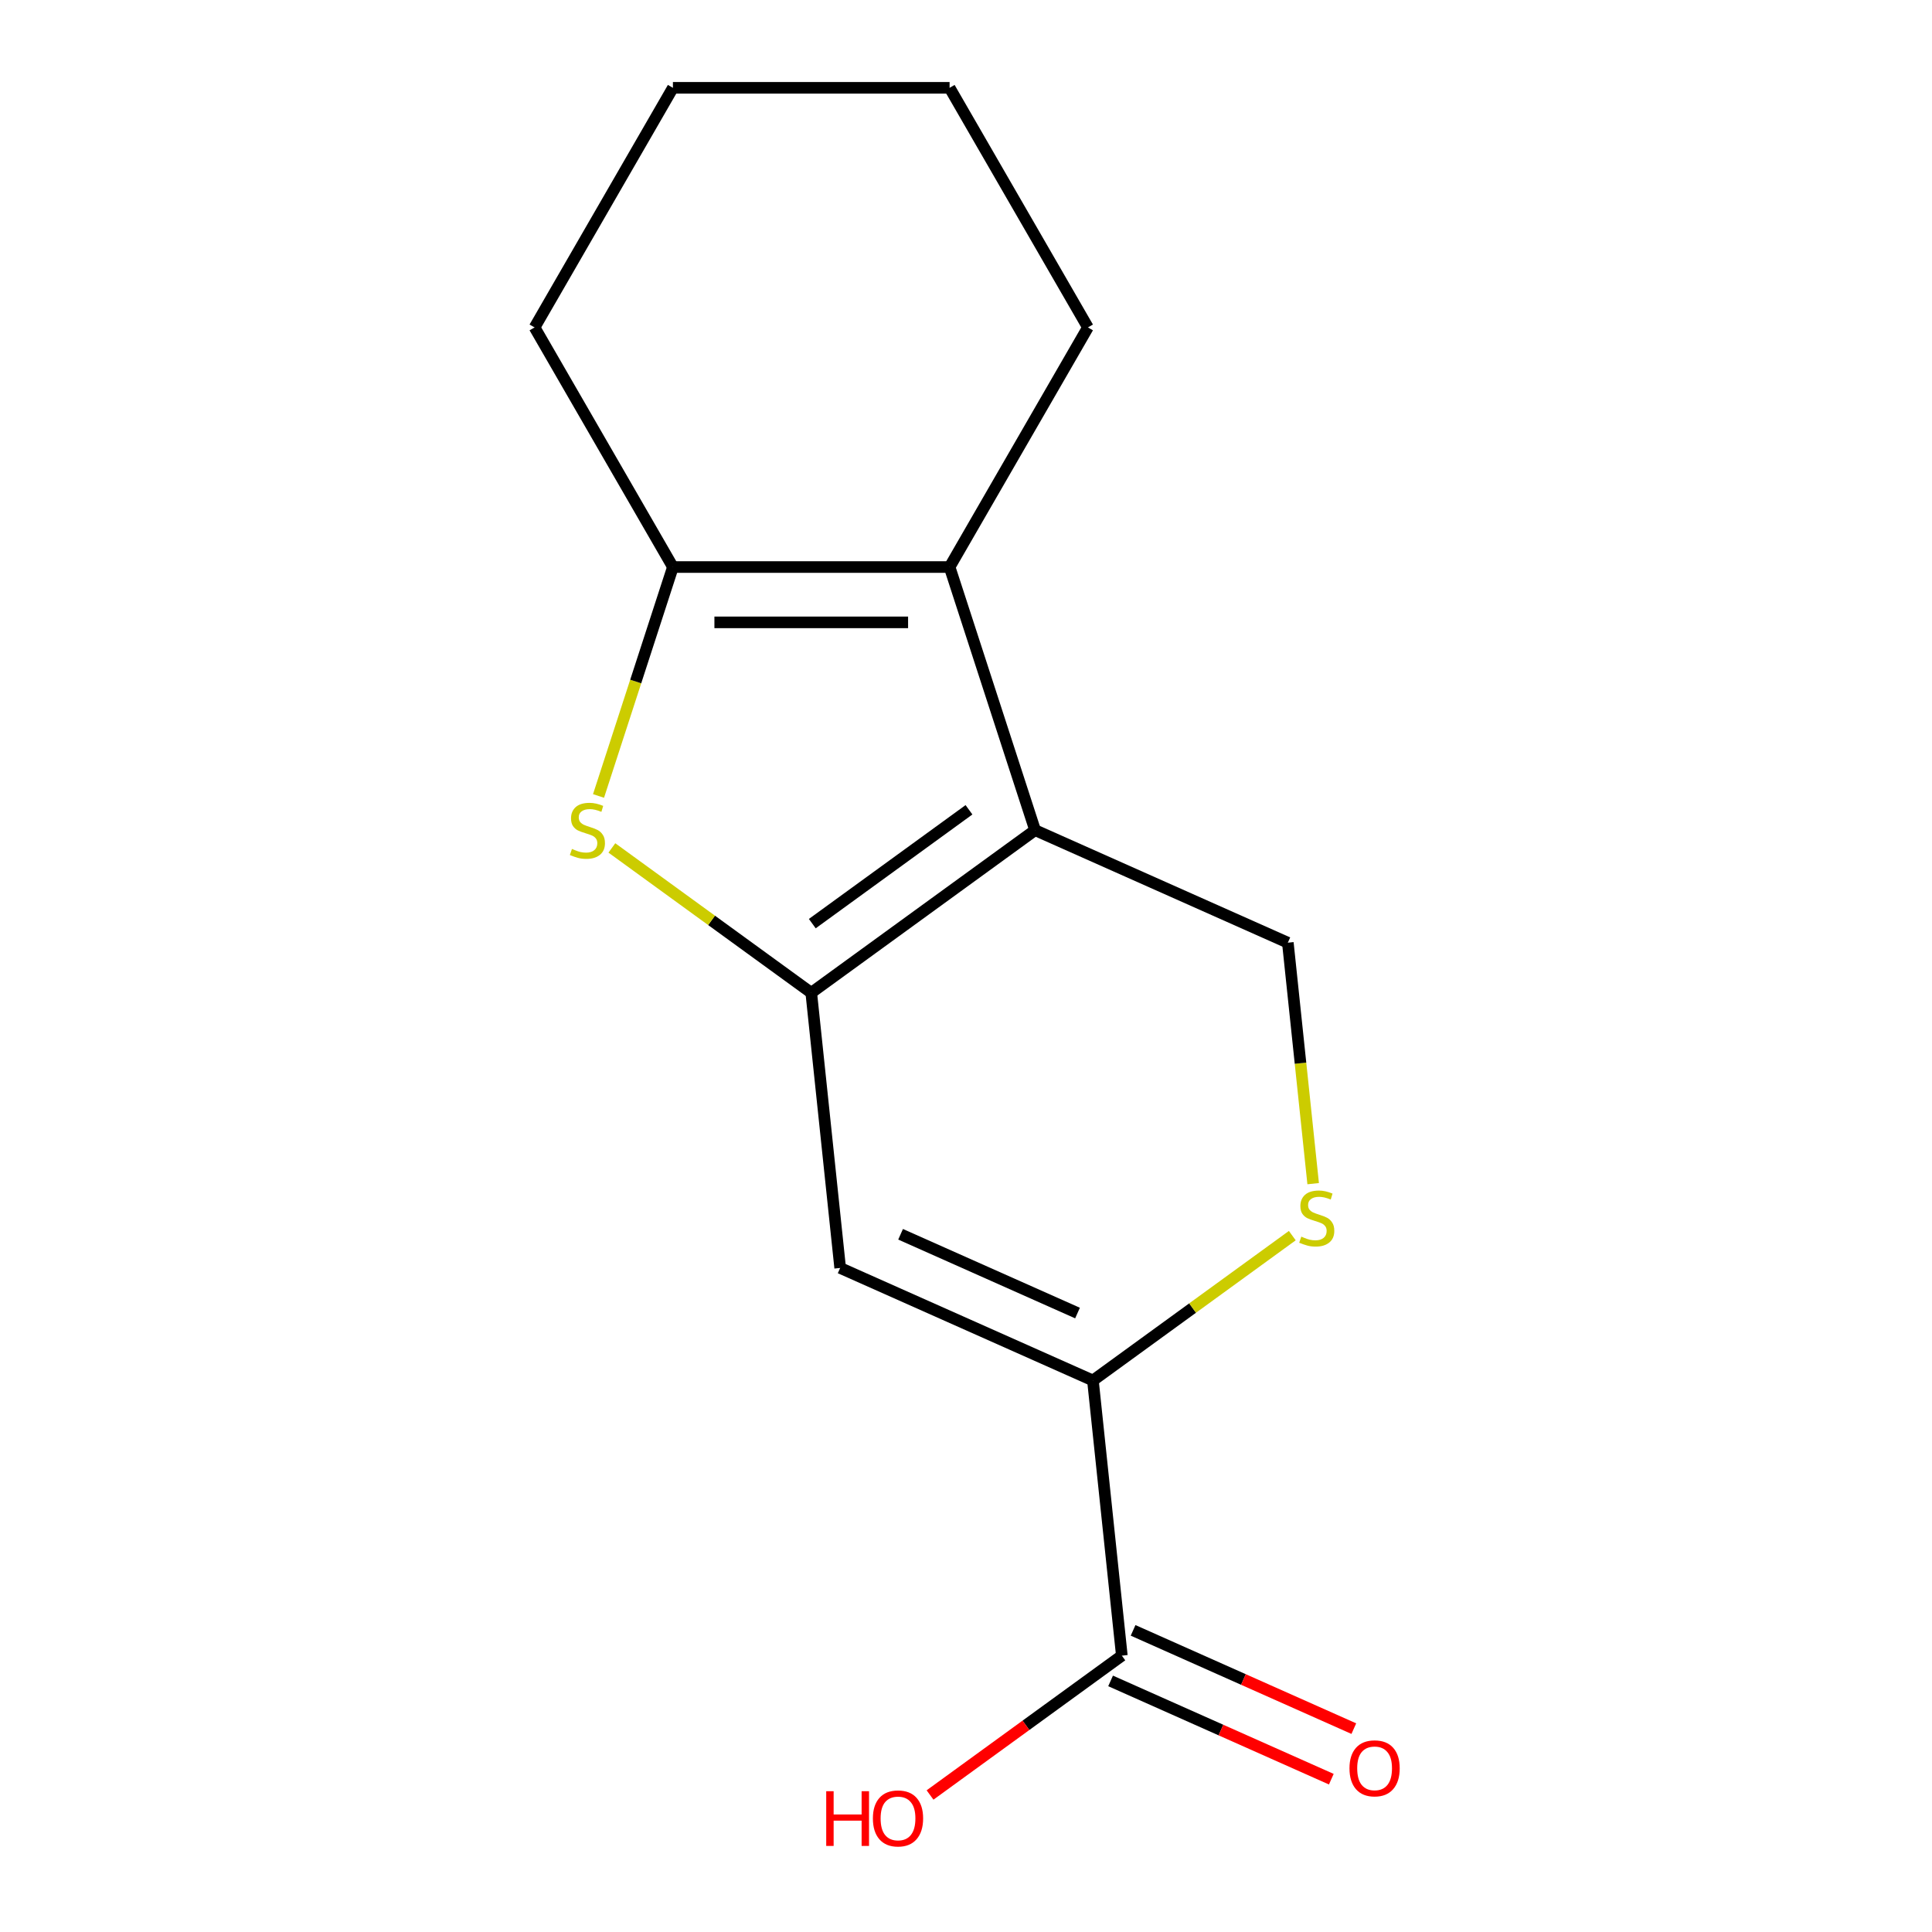 <?xml version='1.0' encoding='iso-8859-1'?>
<svg version='1.1' baseProfile='full'
              xmlns='http://www.w3.org/2000/svg'
                      xmlns:rdkit='http://www.rdkit.org/xml'
                      xmlns:xlink='http://www.w3.org/1999/xlink'
                  xml:space='preserve'
width='1000px' height='1000px' viewBox='0 0 1000 1000'>
<!-- END OF HEADER -->
<rect style='opacity:1.0;fill:#FFFFFF;stroke:none' width='1000' height='1000' x='0' y='0'> </rect>
<path class='bond-0' d='M 419.901,513.866 L 535.757,429.691' style='fill:none;fill-rule:evenodd;stroke:#000000;stroke-width:6px;stroke-linecap:butt;stroke-linejoin:miter;stroke-opacity:1' />
<path class='bond-0' d='M 420.444,478.068 L 501.544,419.146' style='fill:none;fill-rule:evenodd;stroke:#000000;stroke-width:6px;stroke-linecap:butt;stroke-linejoin:miter;stroke-opacity:1' />
<path class='bond-1' d='M 419.901,513.866 L 368.303,476.378' style='fill:none;fill-rule:evenodd;stroke:#000000;stroke-width:6px;stroke-linecap:butt;stroke-linejoin:miter;stroke-opacity:1' />
<path class='bond-1' d='M 368.303,476.378 L 316.705,438.89' style='fill:none;fill-rule:evenodd;stroke:#CCCC00;stroke-width:6px;stroke-linecap:butt;stroke-linejoin:miter;stroke-opacity:1' />
<path class='bond-3' d='M 419.901,513.866 L 434.87,656.287' style='fill:none;fill-rule:evenodd;stroke:#000000;stroke-width:6px;stroke-linecap:butt;stroke-linejoin:miter;stroke-opacity:1' />
<path class='bond-2' d='M 535.757,429.691 L 491.504,293.495' style='fill:none;fill-rule:evenodd;stroke:#000000;stroke-width:6px;stroke-linecap:butt;stroke-linejoin:miter;stroke-opacity:1' />
<path class='bond-7' d='M 535.757,429.691 L 666.582,487.939' style='fill:none;fill-rule:evenodd;stroke:#000000;stroke-width:6px;stroke-linecap:butt;stroke-linejoin:miter;stroke-opacity:1' />
<path class='bond-4' d='M 309.796,411.991 L 329.047,352.743' style='fill:none;fill-rule:evenodd;stroke:#CCCC00;stroke-width:6px;stroke-linecap:butt;stroke-linejoin:miter;stroke-opacity:1' />
<path class='bond-4' d='M 329.047,352.743 L 348.298,293.495' style='fill:none;fill-rule:evenodd;stroke:#000000;stroke-width:6px;stroke-linecap:butt;stroke-linejoin:miter;stroke-opacity:1' />
<path class='bond-11' d='M 491.504,293.495 L 563.107,169.475' style='fill:none;fill-rule:evenodd;stroke:#000000;stroke-width:6px;stroke-linecap:butt;stroke-linejoin:miter;stroke-opacity:1' />
<path class='bond-15' d='M 491.504,293.495 L 348.298,293.495' style='fill:none;fill-rule:evenodd;stroke:#000000;stroke-width:6px;stroke-linecap:butt;stroke-linejoin:miter;stroke-opacity:1' />
<path class='bond-15' d='M 470.023,322.136 L 369.779,322.136' style='fill:none;fill-rule:evenodd;stroke:#000000;stroke-width:6px;stroke-linecap:butt;stroke-linejoin:miter;stroke-opacity:1' />
<path class='bond-5' d='M 434.87,656.287 L 565.695,714.534' style='fill:none;fill-rule:evenodd;stroke:#000000;stroke-width:6px;stroke-linecap:butt;stroke-linejoin:miter;stroke-opacity:1' />
<path class='bond-5' d='M 466.143,638.859 L 557.721,679.632' style='fill:none;fill-rule:evenodd;stroke:#000000;stroke-width:6px;stroke-linecap:butt;stroke-linejoin:miter;stroke-opacity:1' />
<path class='bond-12' d='M 348.298,293.495 L 276.695,169.475' style='fill:none;fill-rule:evenodd;stroke:#000000;stroke-width:6px;stroke-linecap:butt;stroke-linejoin:miter;stroke-opacity:1' />
<path class='bond-6' d='M 565.695,714.534 L 617.293,677.046' style='fill:none;fill-rule:evenodd;stroke:#000000;stroke-width:6px;stroke-linecap:butt;stroke-linejoin:miter;stroke-opacity:1' />
<path class='bond-6' d='M 617.293,677.046 L 668.891,639.558' style='fill:none;fill-rule:evenodd;stroke:#CCCC00;stroke-width:6px;stroke-linecap:butt;stroke-linejoin:miter;stroke-opacity:1' />
<path class='bond-8' d='M 565.695,714.534 L 580.664,856.956' style='fill:none;fill-rule:evenodd;stroke:#000000;stroke-width:6px;stroke-linecap:butt;stroke-linejoin:miter;stroke-opacity:1' />
<path class='bond-16' d='M 679.691,612.66 L 673.136,550.299' style='fill:none;fill-rule:evenodd;stroke:#CCCC00;stroke-width:6px;stroke-linecap:butt;stroke-linejoin:miter;stroke-opacity:1' />
<path class='bond-16' d='M 673.136,550.299 L 666.582,487.939' style='fill:none;fill-rule:evenodd;stroke:#000000;stroke-width:6px;stroke-linecap:butt;stroke-linejoin:miter;stroke-opacity:1' />
<path class='bond-9' d='M 574.84,870.038 L 631.962,895.471' style='fill:none;fill-rule:evenodd;stroke:#000000;stroke-width:6px;stroke-linecap:butt;stroke-linejoin:miter;stroke-opacity:1' />
<path class='bond-9' d='M 631.962,895.471 L 689.085,920.903' style='fill:none;fill-rule:evenodd;stroke:#FF0000;stroke-width:6px;stroke-linecap:butt;stroke-linejoin:miter;stroke-opacity:1' />
<path class='bond-9' d='M 586.489,843.873 L 643.611,869.306' style='fill:none;fill-rule:evenodd;stroke:#000000;stroke-width:6px;stroke-linecap:butt;stroke-linejoin:miter;stroke-opacity:1' />
<path class='bond-9' d='M 643.611,869.306 L 700.734,894.738' style='fill:none;fill-rule:evenodd;stroke:#FF0000;stroke-width:6px;stroke-linecap:butt;stroke-linejoin:miter;stroke-opacity:1' />
<path class='bond-10' d='M 580.664,856.956 L 531.026,893.02' style='fill:none;fill-rule:evenodd;stroke:#000000;stroke-width:6px;stroke-linecap:butt;stroke-linejoin:miter;stroke-opacity:1' />
<path class='bond-10' d='M 531.026,893.02 L 481.388,929.084' style='fill:none;fill-rule:evenodd;stroke:#FF0000;stroke-width:6px;stroke-linecap:butt;stroke-linejoin:miter;stroke-opacity:1' />
<path class='bond-13' d='M 563.107,169.475 L 491.504,45.455' style='fill:none;fill-rule:evenodd;stroke:#000000;stroke-width:6px;stroke-linecap:butt;stroke-linejoin:miter;stroke-opacity:1' />
<path class='bond-14' d='M 276.695,169.475 L 348.298,45.455' style='fill:none;fill-rule:evenodd;stroke:#000000;stroke-width:6px;stroke-linecap:butt;stroke-linejoin:miter;stroke-opacity:1' />
<path class='bond-17' d='M 491.504,45.455 L 348.298,45.455' style='fill:none;fill-rule:evenodd;stroke:#000000;stroke-width:6px;stroke-linecap:butt;stroke-linejoin:miter;stroke-opacity:1' />
<path  class='atom-2' d='M 296.045 439.411
Q 296.365 439.531, 297.685 440.091
Q 299.005 440.651, 300.445 441.011
Q 301.925 441.331, 303.365 441.331
Q 306.045 441.331, 307.605 440.051
Q 309.165 438.731, 309.165 436.451
Q 309.165 434.891, 308.365 433.931
Q 307.605 432.971, 306.405 432.451
Q 305.205 431.931, 303.205 431.331
Q 300.685 430.571, 299.165 429.851
Q 297.685 429.131, 296.605 427.611
Q 295.565 426.091, 295.565 423.531
Q 295.565 419.971, 297.965 417.771
Q 300.405 415.571, 305.205 415.571
Q 308.485 415.571, 312.205 417.131
L 311.285 420.211
Q 307.885 418.811, 305.325 418.811
Q 302.565 418.811, 301.045 419.971
Q 299.525 421.091, 299.565 423.051
Q 299.565 424.571, 300.325 425.491
Q 301.125 426.411, 302.245 426.931
Q 303.405 427.451, 305.325 428.051
Q 307.885 428.851, 309.405 429.651
Q 310.925 430.451, 312.005 432.091
Q 313.125 433.691, 313.125 436.451
Q 313.125 440.371, 310.485 442.491
Q 307.885 444.571, 303.525 444.571
Q 301.005 444.571, 299.085 444.011
Q 297.205 443.491, 294.965 442.571
L 296.045 439.411
' fill='#CCCC00'/>
<path  class='atom-7' d='M 673.551 640.08
Q 673.871 640.2, 675.191 640.76
Q 676.511 641.32, 677.951 641.68
Q 679.431 642, 680.871 642
Q 683.551 642, 685.111 640.72
Q 686.671 639.4, 686.671 637.12
Q 686.671 635.56, 685.871 634.6
Q 685.111 633.64, 683.911 633.12
Q 682.711 632.6, 680.711 632
Q 678.191 631.24, 676.671 630.52
Q 675.191 629.8, 674.111 628.28
Q 673.071 626.76, 673.071 624.2
Q 673.071 620.64, 675.471 618.44
Q 677.911 616.24, 682.711 616.24
Q 685.991 616.24, 689.711 617.8
L 688.791 620.88
Q 685.391 619.48, 682.831 619.48
Q 680.071 619.48, 678.551 620.64
Q 677.031 621.76, 677.071 623.72
Q 677.071 625.24, 677.831 626.16
Q 678.631 627.08, 679.751 627.6
Q 680.911 628.12, 682.831 628.72
Q 685.391 629.52, 686.911 630.32
Q 688.431 631.12, 689.511 632.76
Q 690.631 634.36, 690.631 637.12
Q 690.631 641.04, 687.991 643.16
Q 685.391 645.24, 681.031 645.24
Q 678.511 645.24, 676.591 644.68
Q 674.711 644.16, 672.471 643.24
L 673.551 640.08
' fill='#CCCC00'/>
<path  class='atom-10' d='M 698.489 915.283
Q 698.489 908.483, 701.849 904.683
Q 705.209 900.883, 711.489 900.883
Q 717.769 900.883, 721.129 904.683
Q 724.489 908.483, 724.489 915.283
Q 724.489 922.163, 721.089 926.083
Q 717.689 929.963, 711.489 929.963
Q 705.249 929.963, 701.849 926.083
Q 698.489 922.203, 698.489 915.283
M 711.489 926.763
Q 715.809 926.763, 718.129 923.883
Q 720.489 920.963, 720.489 915.283
Q 720.489 909.723, 718.129 906.923
Q 715.809 904.083, 711.489 904.083
Q 707.169 904.083, 704.809 906.883
Q 702.489 909.683, 702.489 915.283
Q 702.489 921.003, 704.809 923.883
Q 707.169 926.763, 711.489 926.763
' fill='#FF0000'/>
<path  class='atom-11' d='M 427.648 927.13
L 431.488 927.13
L 431.488 939.17
L 445.968 939.17
L 445.968 927.13
L 449.808 927.13
L 449.808 955.45
L 445.968 955.45
L 445.968 942.37
L 431.488 942.37
L 431.488 955.45
L 427.648 955.45
L 427.648 927.13
' fill='#FF0000'/>
<path  class='atom-11' d='M 451.808 941.21
Q 451.808 934.41, 455.168 930.61
Q 458.528 926.81, 464.808 926.81
Q 471.088 926.81, 474.448 930.61
Q 477.808 934.41, 477.808 941.21
Q 477.808 948.09, 474.408 952.01
Q 471.008 955.89, 464.808 955.89
Q 458.568 955.89, 455.168 952.01
Q 451.808 948.13, 451.808 941.21
M 464.808 952.69
Q 469.128 952.69, 471.448 949.81
Q 473.808 946.89, 473.808 941.21
Q 473.808 935.65, 471.448 932.85
Q 469.128 930.01, 464.808 930.01
Q 460.488 930.01, 458.128 932.81
Q 455.808 935.61, 455.808 941.21
Q 455.808 946.93, 458.128 949.81
Q 460.488 952.69, 464.808 952.69
' fill='#FF0000'/>
</svg>
